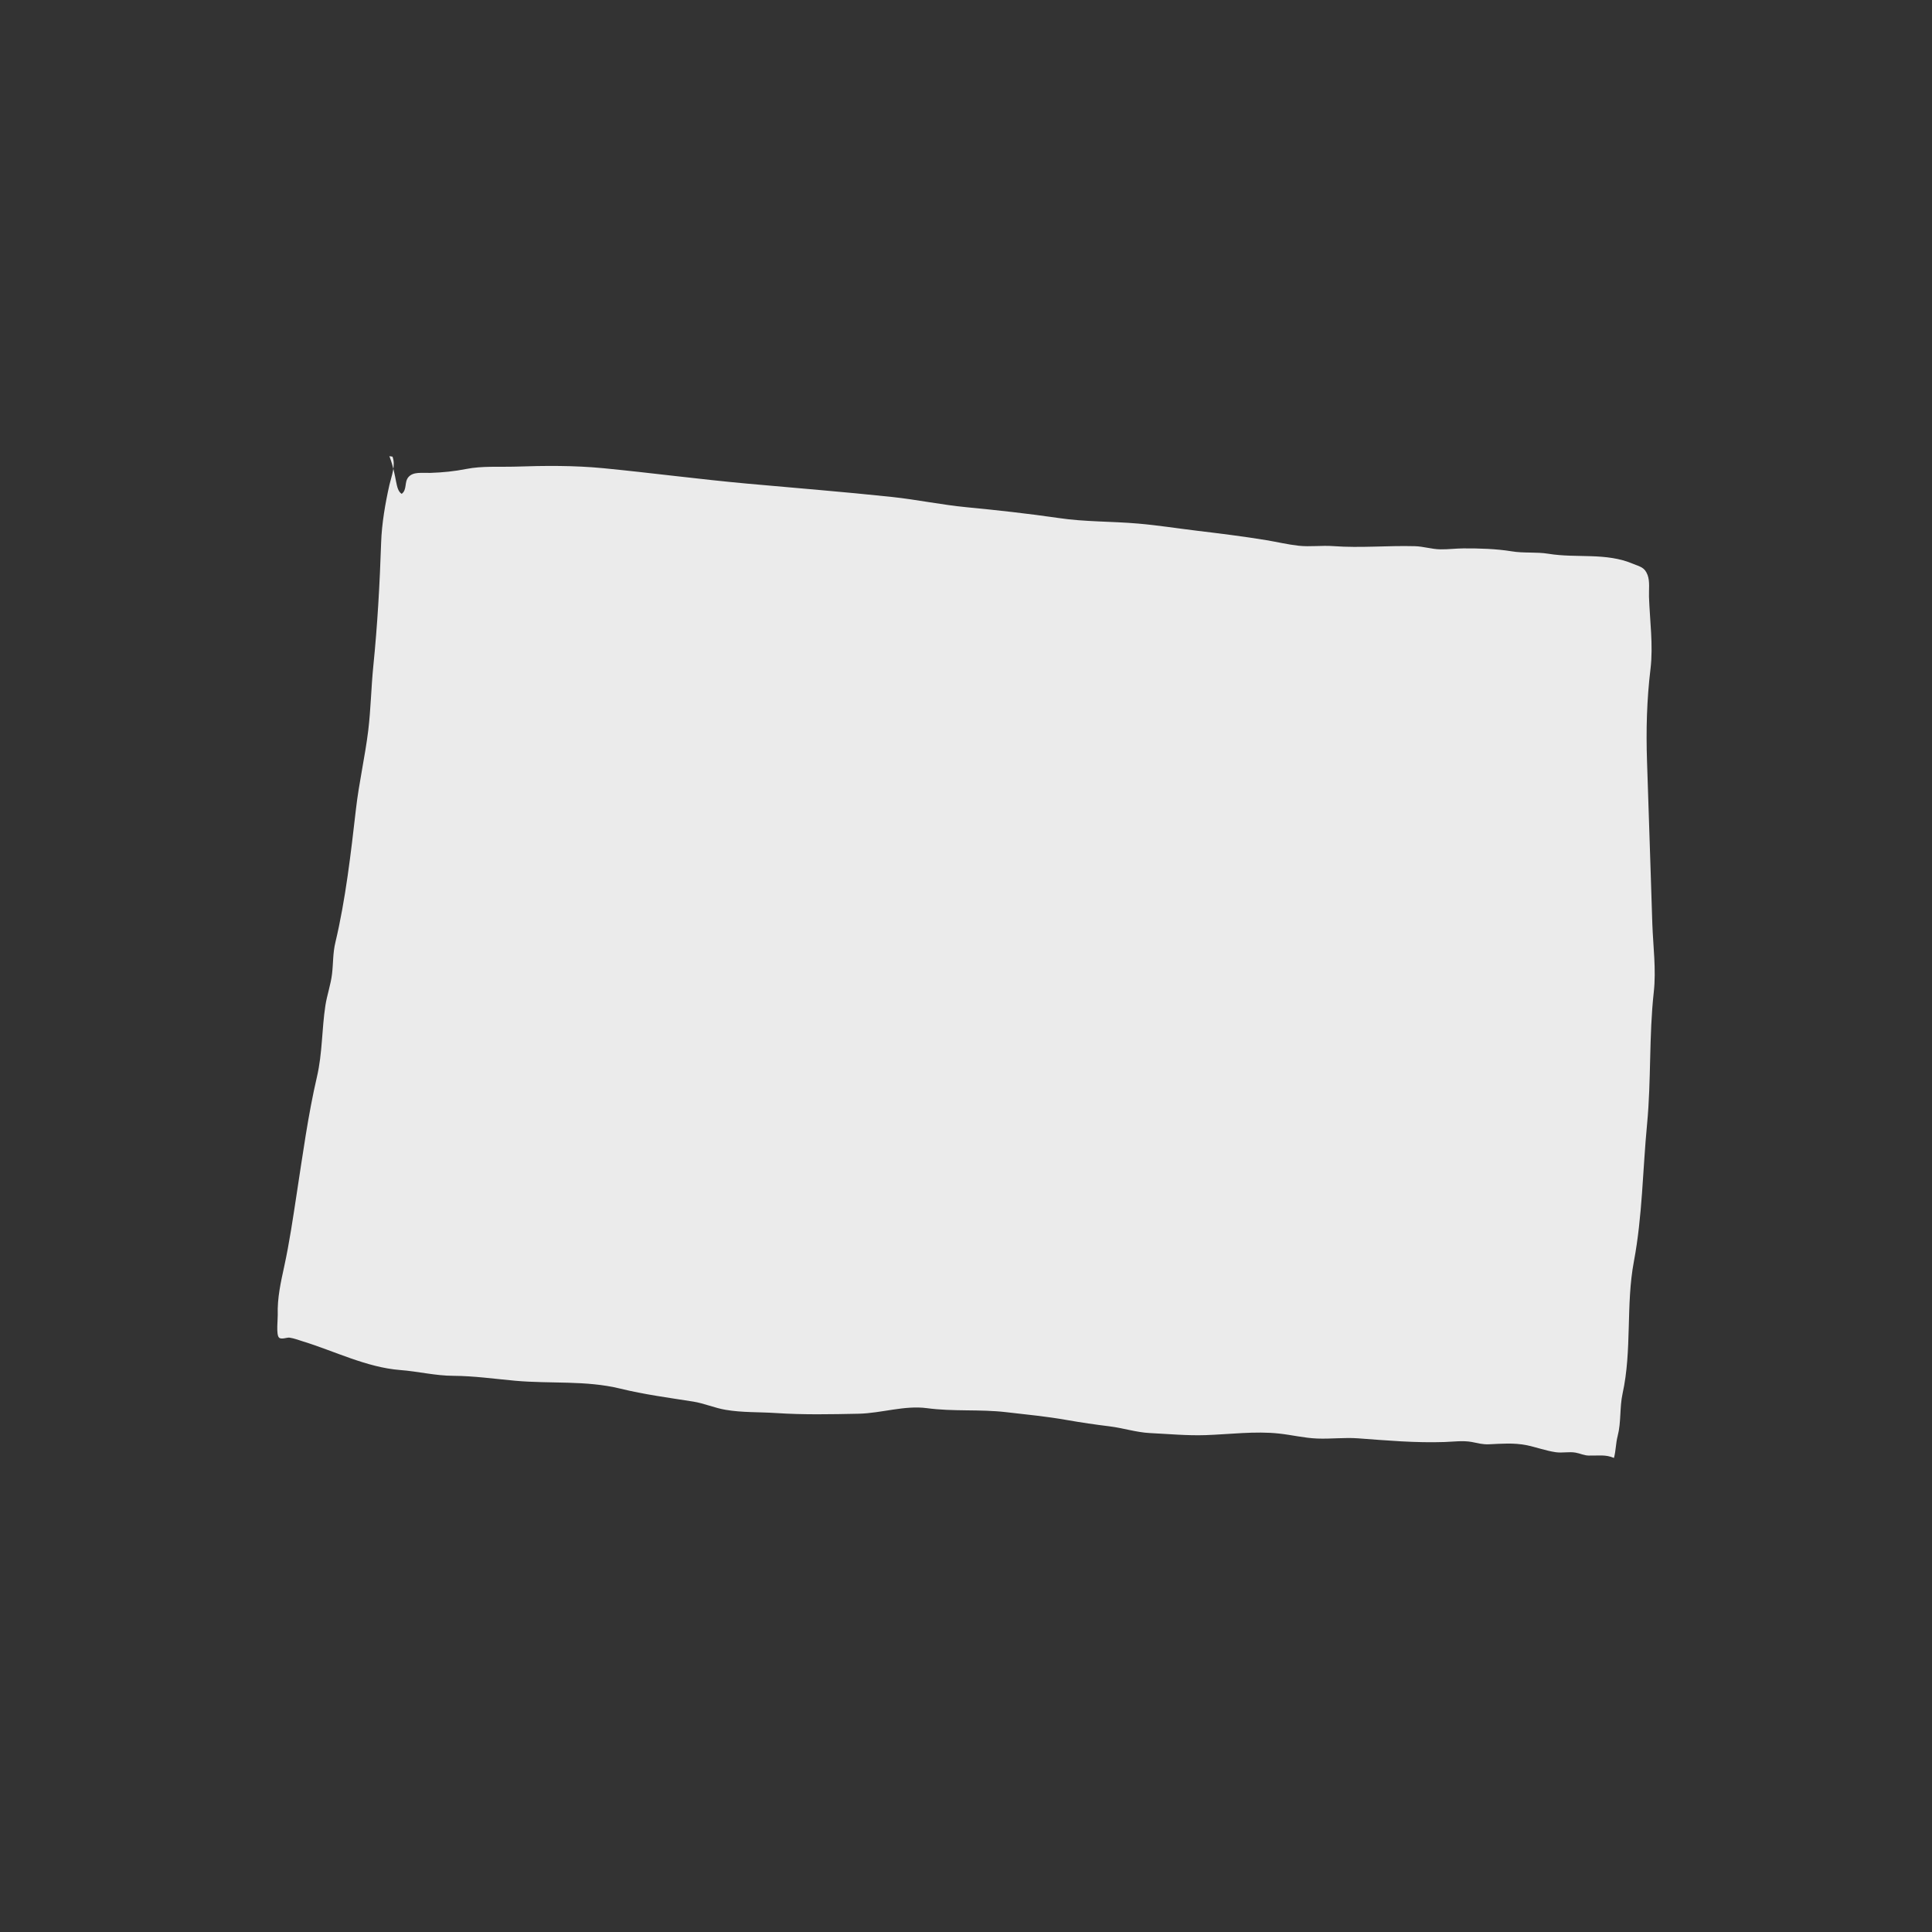 <?xml version="1.0" encoding="UTF-8"?>
<svg width="216px" height="216px" viewBox="0 0 216 216" version="1.1" xmlns="http://www.w3.org/2000/svg" xmlns:xlink="http://www.w3.org/1999/xlink">
    <rect x="0" y="0" width="216" height="216" fill="#333333" stroke="none"/>
    <!-- Generator: sketchtool 52.4 (67378) - http://www.bohemiancoding.com/sketch -->
    <title>42AEB1FD-593A-4FF0-8AA9-36150BC3EFA9</title>
    <desc>Created with sketchtool.</desc>
    <g id="Symbols" stroke="none" stroke-width="1" fill="none" fill-rule="evenodd">
        <g id="State/Colorado---CO" fill="#EBEBEB">
            <path d="M43.534,51 C43.652,51.018 43.765,51.041 43.883,51.053 C44.262,52.052 43.765,53.222 43.54,54.204 C43.072,56.267 42.682,58.548 42.611,60.659 C42.457,65.267 42.202,69.876 41.735,74.485 C41.498,76.86 41.456,79.276 41.172,81.651 C40.811,84.602 40.131,87.518 39.793,90.481 C39.231,95.378 38.639,100.557 37.497,105.36 C37.207,106.559 37.266,107.653 37.124,108.864 C36.988,110.069 36.562,111.227 36.378,112.426 C35.976,115.06 36.047,117.764 35.437,120.38 C34.443,124.659 33.845,129.104 33.176,133.436 C32.762,136.152 32.36,138.903 31.786,141.543 C31.389,143.371 30.992,145.117 31.052,147.004 C31.069,147.439 30.85,149.238 31.2,149.55 C31.466,149.791 32.064,149.514 32.371,149.55 C32.833,149.614 33.407,149.826 33.857,149.967 C37.408,151.055 40.983,152.877 44.735,153.171 C46.748,153.324 48.671,153.812 50.689,153.818 C52.98,153.829 55.329,154.164 57.614,154.37 C61.526,154.723 65.497,154.311 69.333,155.246 C72.049,155.91 74.736,156.263 77.494,156.698 C78.743,156.898 79.897,157.415 81.134,157.621 C82.987,157.938 84.881,157.856 86.745,157.98 C89.858,158.185 92.888,158.121 96.019,158.056 C98.541,157.997 101.115,157.104 103.625,157.433 C106.566,157.833 109.525,157.539 112.473,157.88 C114.763,158.144 117.036,158.362 119.315,158.767 C120.895,159.044 122.457,159.273 124.049,159.467 C125.57,159.655 127.044,160.143 128.571,160.219 C130.666,160.319 132.702,160.519 134.803,160.449 C137.479,160.355 140.337,159.984 142.989,160.272 C144.427,160.425 145.83,160.778 147.28,160.831 C148.801,160.89 150.31,160.696 151.831,160.807 C155.086,161.048 158.253,161.33 161.508,161.219 C162.502,161.183 163.556,161.037 164.538,161.213 C165.254,161.348 165.739,161.507 166.491,161.472 C167.894,161.407 169.237,161.295 170.616,161.566 C171.729,161.783 172.806,162.195 173.937,162.359 C174.676,162.465 175.428,162.277 176.15,162.406 C176.701,162.5 177.062,162.724 177.636,162.735 C178.719,162.759 179.506,162.594 180.441,163 C180.66,162.212 180.642,161.372 180.855,160.549 C181.264,158.985 181.063,157.374 181.406,155.805 C182.477,150.931 181.755,145.887 182.672,141.026 C183.625,135.964 183.655,130.767 184.146,125.665 C184.614,120.774 184.353,115.824 184.892,110.939 C185.176,108.434 184.821,105.795 184.732,103.285 C184.667,101.257 184.602,99.228 184.537,97.194 C184.401,93.173 184.27,89.158 184.14,85.137 C184.022,81.616 184.111,78.236 184.531,74.761 C184.844,72.151 184.448,69.341 184.359,66.708 C184.335,65.949 184.472,65.003 184.199,64.28 C183.862,63.392 183.347,63.363 182.601,63.045 C179.541,61.74 176.304,62.434 173.114,61.911 C171.735,61.687 170.374,61.87 168.977,61.634 C167.302,61.358 165.307,61.299 163.609,61.311 C162.757,61.317 161.904,61.429 161.052,61.417 C160.064,61.405 159.152,61.088 158.17,61.064 C155.116,60.982 152.145,61.282 149.085,61.058 C147.771,60.958 146.469,61.158 145.161,61.011 C143.971,60.876 142.782,60.594 141.598,60.394 C139.029,59.971 136.401,59.647 133.815,59.336 C131.613,59.071 129.447,58.725 127.239,58.536 C124.274,58.278 121.285,58.354 118.338,57.913 C114.941,57.419 111.484,57.037 108.063,56.708 C105.252,56.438 102.53,55.862 99.736,55.562 C94.338,54.986 88.929,54.562 83.525,54.069 C78.163,53.581 72.825,52.869 67.456,52.346 C64.142,52.029 60.928,52.058 57.608,52.17 C55.827,52.223 53.897,52.082 52.145,52.429 C50.76,52.699 49.529,52.822 48.127,52.869 C47.168,52.899 46.209,52.711 45.664,53.34 C45.179,53.904 45.534,54.751 44.907,55.215 C44.155,54.721 44.433,53.363 43.534,51" id="Fill-23"></path>
        </g>
    </g>
</svg>